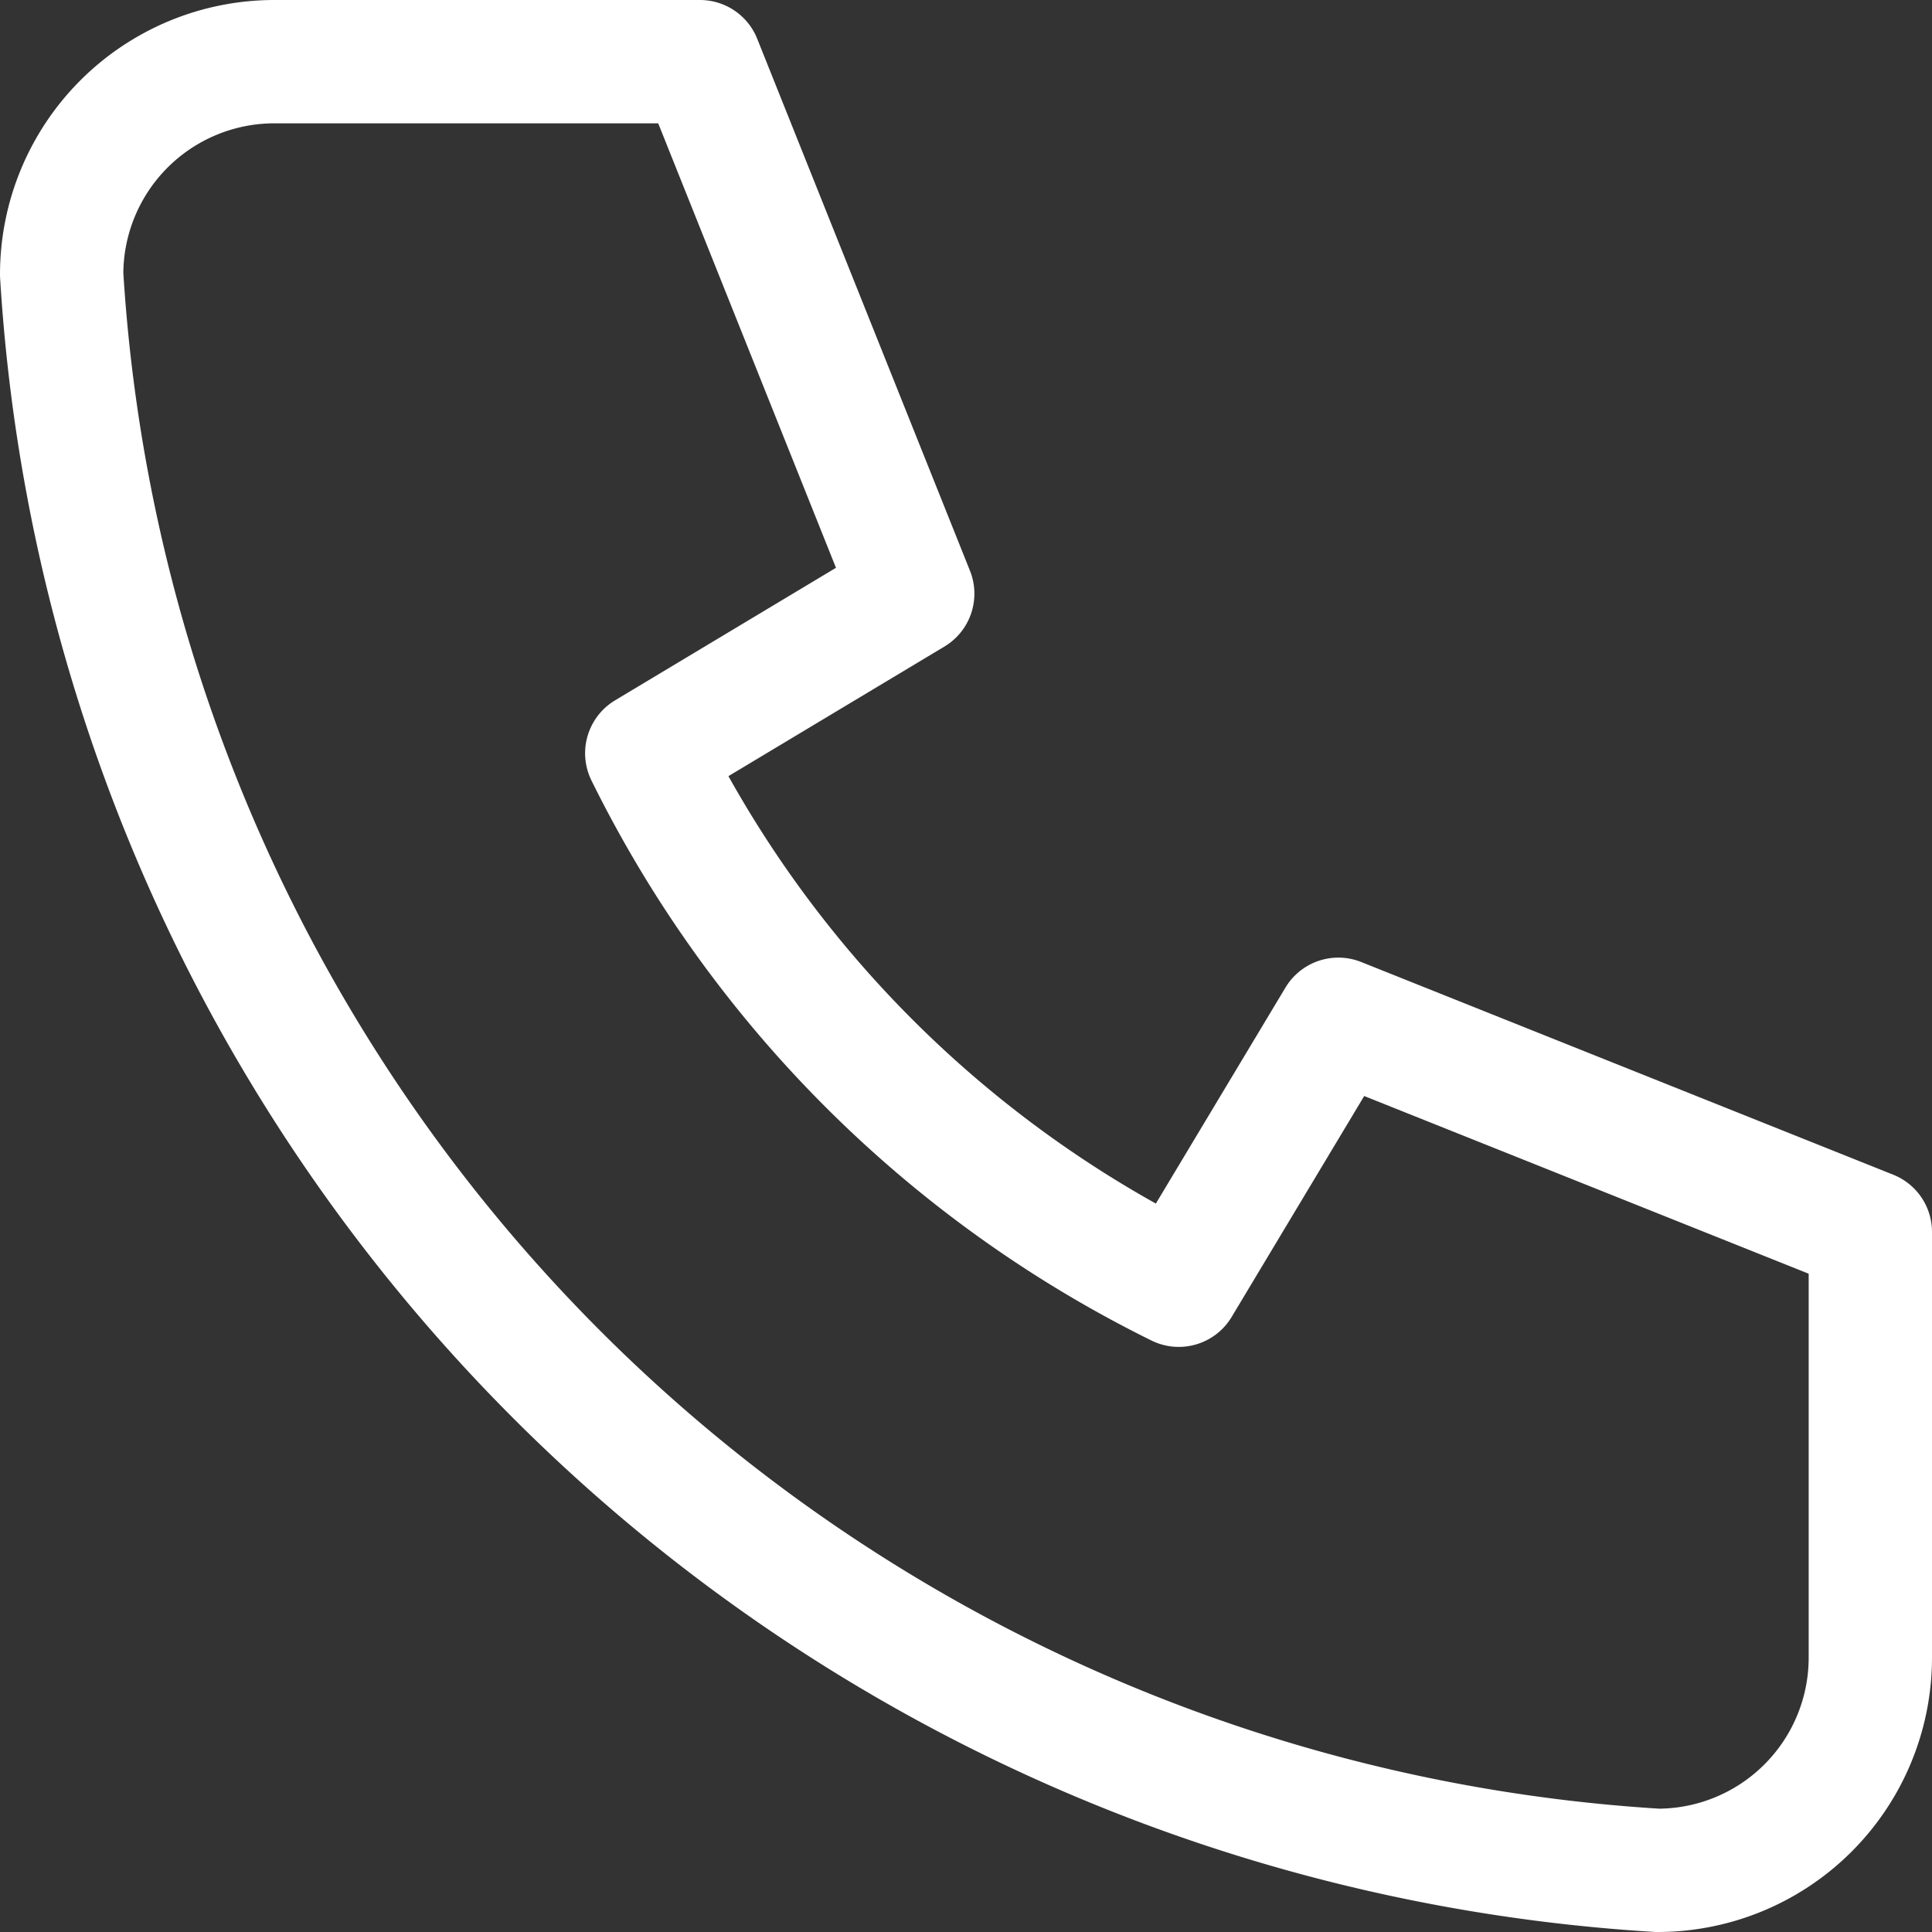 <svg xmlns="http://www.w3.org/2000/svg" width="23.5" height="23.5" viewBox="0 0 23.5 23.5"><rect x="0" y="0" width="23.5" height="23.5" fill="#333333" stroke="none"/><defs><style>.a{fill:none;stroke:#fff;stroke-linecap:round;stroke-linejoin:round;stroke-width:1.5px;}</style></defs><path class="a" d="M5.588,4h5.176l2.588,6.471-3.235,1.941a14.235,14.235,0,0,0,6.471,6.471l1.941-3.235L25,18.235v5.176A2.588,2.588,0,0,1,22.412,26,20.706,20.706,0,0,1,3,6.588,2.588,2.588,0,0,1,5.588,4" transform="translate(-2.25 -3.25)"/></svg>